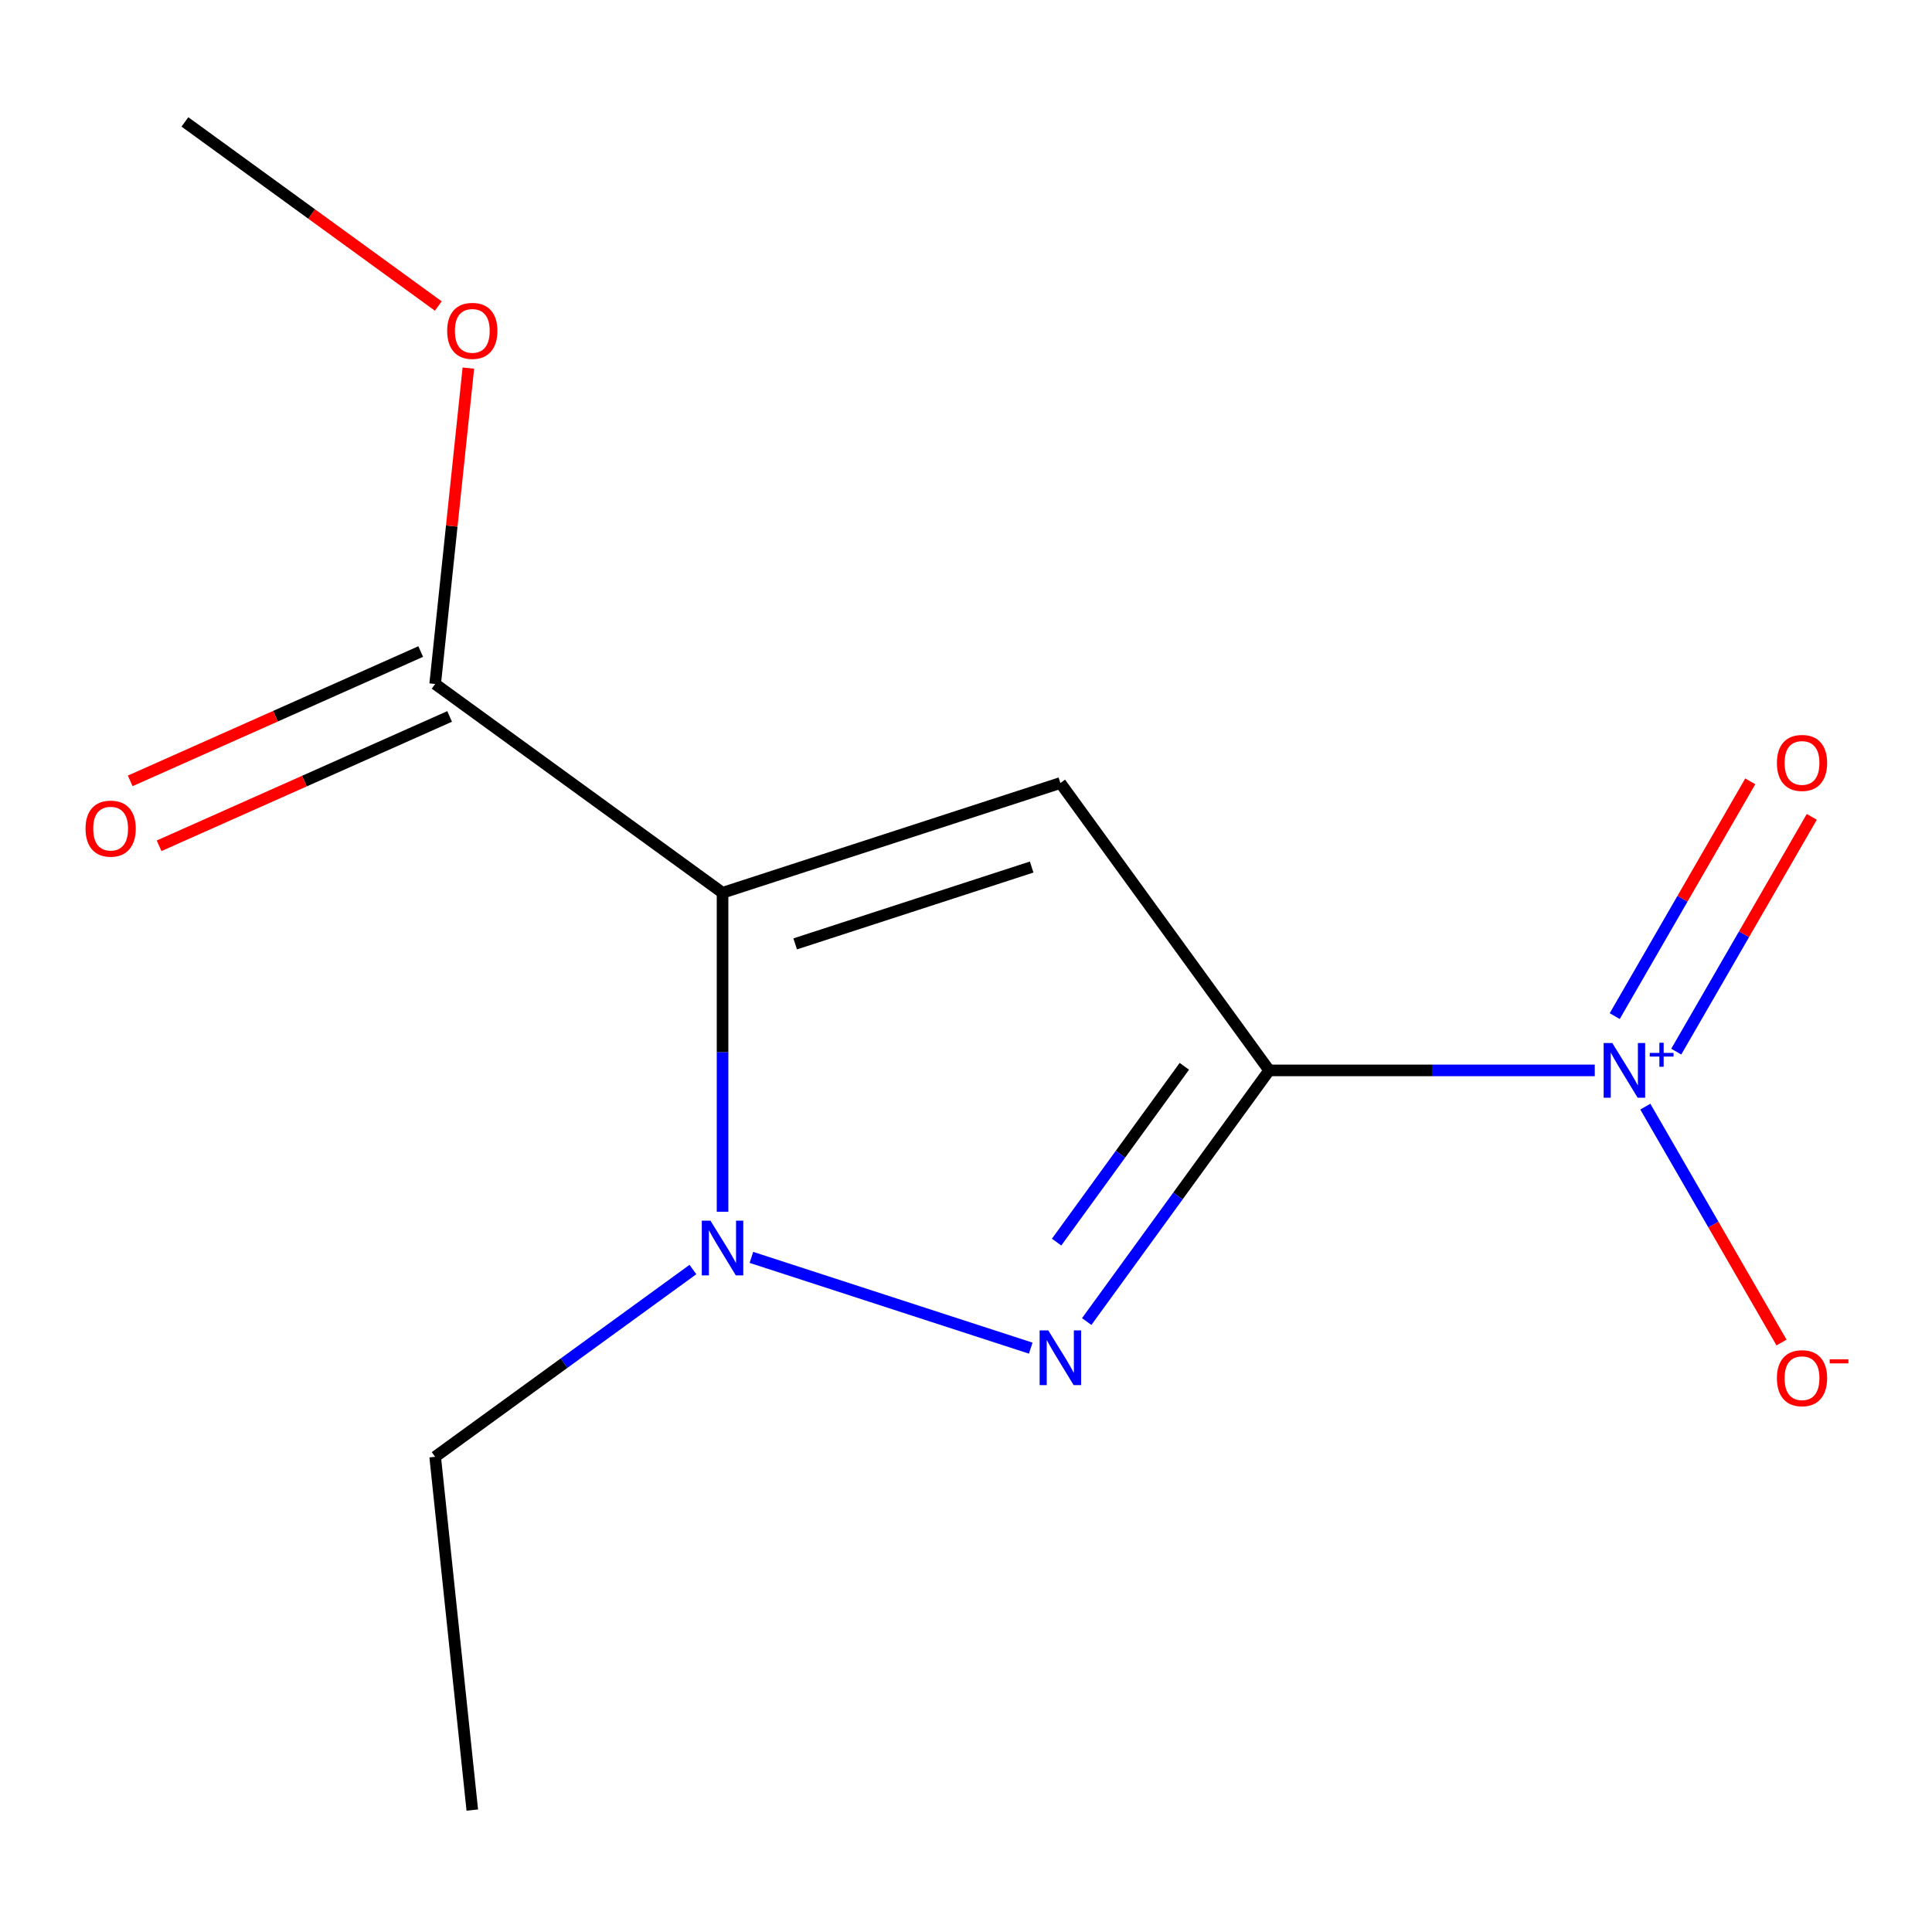 <?xml version='1.0' encoding='iso-8859-1'?>
<svg version='1.1' baseProfile='full'
              xmlns='http://www.w3.org/2000/svg'
                      xmlns:rdkit='http://www.rdkit.org/xml'
                      xmlns:xlink='http://www.w3.org/1999/xlink'
                  xml:space='preserve'
width='1000px' height='1000px' viewBox='0 0 1000 1000'>
<!-- END OF HEADER -->
<rect style='opacity:1.0;fill:#FFFFFF;stroke:none' width='1000' height='1000' x='0' y='0'> </rect>
<path class='bond-1' d='M 656.925,554.036 L 548.853,405.287' style='fill:none;fill-rule:evenodd;stroke:#000000;stroke-width:6px;stroke-linecap:butt;stroke-linejoin:miter;stroke-opacity:1' />
<path class='bond-2' d='M 656.925,554.036 L 609.703,619.032' style='fill:none;fill-rule:evenodd;stroke:#000000;stroke-width:6px;stroke-linecap:butt;stroke-linejoin:miter;stroke-opacity:1' />
<path class='bond-2' d='M 609.703,619.032 L 562.48,684.028' style='fill:none;fill-rule:evenodd;stroke:#0000FF;stroke-width:6px;stroke-linecap:butt;stroke-linejoin:miter;stroke-opacity:1' />
<path class='bond-2' d='M 613.009,551.92 L 579.953,597.418' style='fill:none;fill-rule:evenodd;stroke:#000000;stroke-width:6px;stroke-linecap:butt;stroke-linejoin:miter;stroke-opacity:1' />
<path class='bond-2' d='M 579.953,597.418 L 546.897,642.915' style='fill:none;fill-rule:evenodd;stroke:#0000FF;stroke-width:6px;stroke-linecap:butt;stroke-linejoin:miter;stroke-opacity:1' />
<path class='bond-4' d='M 656.925,554.036 L 741.189,554.036' style='fill:none;fill-rule:evenodd;stroke:#000000;stroke-width:6px;stroke-linecap:butt;stroke-linejoin:miter;stroke-opacity:1' />
<path class='bond-4' d='M 741.189,554.036 L 825.452,554.036' style='fill:none;fill-rule:evenodd;stroke:#0000FF;stroke-width:6px;stroke-linecap:butt;stroke-linejoin:miter;stroke-opacity:1' />
<path class='bond-0' d='M 373.988,462.104 L 548.853,405.287' style='fill:none;fill-rule:evenodd;stroke:#000000;stroke-width:6px;stroke-linecap:butt;stroke-linejoin:miter;stroke-opacity:1' />
<path class='bond-0' d='M 411.581,488.555 L 533.987,448.783' style='fill:none;fill-rule:evenodd;stroke:#000000;stroke-width:6px;stroke-linecap:butt;stroke-linejoin:miter;stroke-opacity:1' />
<path class='bond-5' d='M 373.988,462.104 L 225.24,354.032' style='fill:none;fill-rule:evenodd;stroke:#000000;stroke-width:6px;stroke-linecap:butt;stroke-linejoin:miter;stroke-opacity:1' />
<path class='bond-13' d='M 373.988,462.104 L 373.988,544.658' style='fill:none;fill-rule:evenodd;stroke:#000000;stroke-width:6px;stroke-linecap:butt;stroke-linejoin:miter;stroke-opacity:1' />
<path class='bond-13' d='M 373.988,544.658 L 373.988,627.211' style='fill:none;fill-rule:evenodd;stroke:#0000FF;stroke-width:6px;stroke-linecap:butt;stroke-linejoin:miter;stroke-opacity:1' />
<path class='bond-3' d='M 533.516,697.802 L 388.922,650.82' style='fill:none;fill-rule:evenodd;stroke:#0000FF;stroke-width:6px;stroke-linecap:butt;stroke-linejoin:miter;stroke-opacity:1' />
<path class='bond-9' d='M 358.652,657.111 L 291.946,705.575' style='fill:none;fill-rule:evenodd;stroke:#0000FF;stroke-width:6px;stroke-linecap:butt;stroke-linejoin:miter;stroke-opacity:1' />
<path class='bond-9' d='M 291.946,705.575 L 225.24,754.04' style='fill:none;fill-rule:evenodd;stroke:#000000;stroke-width:6px;stroke-linecap:butt;stroke-linejoin:miter;stroke-opacity:1' />
<path class='bond-6' d='M 851.618,572.793 L 886.865,633.842' style='fill:none;fill-rule:evenodd;stroke:#0000FF;stroke-width:6px;stroke-linecap:butt;stroke-linejoin:miter;stroke-opacity:1' />
<path class='bond-6' d='M 886.865,633.842 L 922.111,694.891' style='fill:none;fill-rule:evenodd;stroke:#FF0000;stroke-width:6px;stroke-linecap:butt;stroke-linejoin:miter;stroke-opacity:1' />
<path class='bond-7' d='M 867.627,544.324 L 902.705,483.567' style='fill:none;fill-rule:evenodd;stroke:#0000FF;stroke-width:6px;stroke-linecap:butt;stroke-linejoin:miter;stroke-opacity:1' />
<path class='bond-7' d='M 902.705,483.567 L 937.783,422.81' style='fill:none;fill-rule:evenodd;stroke:#FF0000;stroke-width:6px;stroke-linecap:butt;stroke-linejoin:miter;stroke-opacity:1' />
<path class='bond-7' d='M 835.781,525.938 L 870.859,465.18' style='fill:none;fill-rule:evenodd;stroke:#0000FF;stroke-width:6px;stroke-linecap:butt;stroke-linejoin:miter;stroke-opacity:1' />
<path class='bond-7' d='M 870.859,465.18 L 905.937,404.423' style='fill:none;fill-rule:evenodd;stroke:#FF0000;stroke-width:6px;stroke-linecap:butt;stroke-linejoin:miter;stroke-opacity:1' />
<path class='bond-8' d='M 217.761,337.235 L 142.576,370.71' style='fill:none;fill-rule:evenodd;stroke:#000000;stroke-width:6px;stroke-linecap:butt;stroke-linejoin:miter;stroke-opacity:1' />
<path class='bond-8' d='M 142.576,370.71 L 67.39,404.185' style='fill:none;fill-rule:evenodd;stroke:#FF0000;stroke-width:6px;stroke-linecap:butt;stroke-linejoin:miter;stroke-opacity:1' />
<path class='bond-8' d='M 232.718,370.829 L 157.533,404.304' style='fill:none;fill-rule:evenodd;stroke:#000000;stroke-width:6px;stroke-linecap:butt;stroke-linejoin:miter;stroke-opacity:1' />
<path class='bond-8' d='M 157.533,404.304 L 82.347,437.778' style='fill:none;fill-rule:evenodd;stroke:#FF0000;stroke-width:6px;stroke-linecap:butt;stroke-linejoin:miter;stroke-opacity:1' />
<path class='bond-10' d='M 225.24,354.032 L 233.832,272.282' style='fill:none;fill-rule:evenodd;stroke:#000000;stroke-width:6px;stroke-linecap:butt;stroke-linejoin:miter;stroke-opacity:1' />
<path class='bond-10' d='M 233.832,272.282 L 242.424,190.533' style='fill:none;fill-rule:evenodd;stroke:#FF0000;stroke-width:6px;stroke-linecap:butt;stroke-linejoin:miter;stroke-opacity:1' />
<path class='bond-12' d='M 225.24,754.04 L 244.459,936.896' style='fill:none;fill-rule:evenodd;stroke:#000000;stroke-width:6px;stroke-linecap:butt;stroke-linejoin:miter;stroke-opacity:1' />
<path class='bond-11' d='M 226.862,158.391 L 161.286,110.747' style='fill:none;fill-rule:evenodd;stroke:#FF0000;stroke-width:6px;stroke-linecap:butt;stroke-linejoin:miter;stroke-opacity:1' />
<path class='bond-11' d='M 161.286,110.747 L 95.71,63.104' style='fill:none;fill-rule:evenodd;stroke:#000000;stroke-width:6px;stroke-linecap:butt;stroke-linejoin:miter;stroke-opacity:1' />
<path  class='atom-3' d='M 542.593 688.625
L 551.873 703.625
Q 552.793 705.105, 554.273 707.785
Q 555.753 710.465, 555.833 710.625
L 555.833 688.625
L 559.593 688.625
L 559.593 716.945
L 555.713 716.945
L 545.753 700.545
Q 544.593 698.625, 543.353 696.425
Q 542.153 694.225, 541.793 693.545
L 541.793 716.945
L 538.113 716.945
L 538.113 688.625
L 542.593 688.625
' fill='#0000FF'/>
<path  class='atom-4' d='M 367.728 631.808
L 377.008 646.808
Q 377.928 648.288, 379.408 650.968
Q 380.888 653.648, 380.968 653.808
L 380.968 631.808
L 384.728 631.808
L 384.728 660.128
L 380.848 660.128
L 370.888 643.728
Q 369.728 641.808, 368.488 639.608
Q 367.288 637.408, 366.928 636.728
L 366.928 660.128
L 363.248 660.128
L 363.248 631.808
L 367.728 631.808
' fill='#0000FF'/>
<path  class='atom-5' d='M 834.529 539.876
L 843.809 554.876
Q 844.729 556.356, 846.209 559.036
Q 847.689 561.716, 847.769 561.876
L 847.769 539.876
L 851.529 539.876
L 851.529 568.196
L 847.649 568.196
L 837.689 551.796
Q 836.529 549.876, 835.289 547.676
Q 834.089 545.476, 833.729 544.796
L 833.729 568.196
L 830.049 568.196
L 830.049 539.876
L 834.529 539.876
' fill='#0000FF'/>
<path  class='atom-5' d='M 853.905 544.981
L 858.894 544.981
L 858.894 539.727
L 861.112 539.727
L 861.112 544.981
L 866.233 544.981
L 866.233 546.882
L 861.112 546.882
L 861.112 552.162
L 858.894 552.162
L 858.894 546.882
L 853.905 546.882
L 853.905 544.981
' fill='#0000FF'/>
<path  class='atom-7' d='M 919.72 713.347
Q 919.72 706.547, 923.08 702.747
Q 926.44 698.947, 932.72 698.947
Q 939 698.947, 942.36 702.747
Q 945.72 706.547, 945.72 713.347
Q 945.72 720.227, 942.32 724.147
Q 938.92 728.027, 932.72 728.027
Q 926.48 728.027, 923.08 724.147
Q 919.72 720.267, 919.72 713.347
M 932.72 724.827
Q 937.04 724.827, 939.36 721.947
Q 941.72 719.027, 941.72 713.347
Q 941.72 707.787, 939.36 704.987
Q 937.04 702.147, 932.72 702.147
Q 928.4 702.147, 926.04 704.947
Q 923.72 707.747, 923.72 713.347
Q 923.72 719.067, 926.04 721.947
Q 928.4 724.827, 932.72 724.827
' fill='#FF0000'/>
<path  class='atom-7' d='M 947.04 703.569
L 956.729 703.569
L 956.729 705.681
L 947.04 705.681
L 947.04 703.569
' fill='#FF0000'/>
<path  class='atom-8' d='M 919.72 394.886
Q 919.72 388.086, 923.08 384.286
Q 926.44 380.486, 932.72 380.486
Q 939 380.486, 942.36 384.286
Q 945.72 388.086, 945.72 394.886
Q 945.72 401.766, 942.32 405.686
Q 938.92 409.566, 932.72 409.566
Q 926.48 409.566, 923.08 405.686
Q 919.72 401.806, 919.72 394.886
M 932.72 406.366
Q 937.04 406.366, 939.36 403.486
Q 941.72 400.566, 941.72 394.886
Q 941.72 389.326, 939.36 386.526
Q 937.04 383.686, 932.72 383.686
Q 928.4 383.686, 926.04 386.486
Q 923.72 389.286, 923.72 394.886
Q 923.72 400.606, 926.04 403.486
Q 928.4 406.366, 932.72 406.366
' fill='#FF0000'/>
<path  class='atom-9' d='M 44.272 428.896
Q 44.272 422.096, 47.632 418.296
Q 50.992 414.496, 57.272 414.496
Q 63.552 414.496, 66.912 418.296
Q 70.272 422.096, 70.272 428.896
Q 70.272 435.776, 66.872 439.696
Q 63.472 443.576, 57.272 443.576
Q 51.032 443.576, 47.632 439.696
Q 44.272 435.816, 44.272 428.896
M 57.272 440.376
Q 61.592 440.376, 63.912 437.496
Q 66.272 434.576, 66.272 428.896
Q 66.272 423.336, 63.912 420.536
Q 61.592 417.696, 57.272 417.696
Q 52.952 417.696, 50.592 420.496
Q 48.272 423.296, 48.272 428.896
Q 48.272 434.616, 50.592 437.496
Q 52.952 440.376, 57.272 440.376
' fill='#FF0000'/>
<path  class='atom-11' d='M 231.459 171.256
Q 231.459 164.456, 234.819 160.656
Q 238.179 156.856, 244.459 156.856
Q 250.739 156.856, 254.099 160.656
Q 257.459 164.456, 257.459 171.256
Q 257.459 178.136, 254.059 182.056
Q 250.659 185.936, 244.459 185.936
Q 238.219 185.936, 234.819 182.056
Q 231.459 178.176, 231.459 171.256
M 244.459 182.736
Q 248.779 182.736, 251.099 179.856
Q 253.459 176.936, 253.459 171.256
Q 253.459 165.696, 251.099 162.896
Q 248.779 160.056, 244.459 160.056
Q 240.139 160.056, 237.779 162.856
Q 235.459 165.656, 235.459 171.256
Q 235.459 176.976, 237.779 179.856
Q 240.139 182.736, 244.459 182.736
' fill='#FF0000'/>
</svg>
